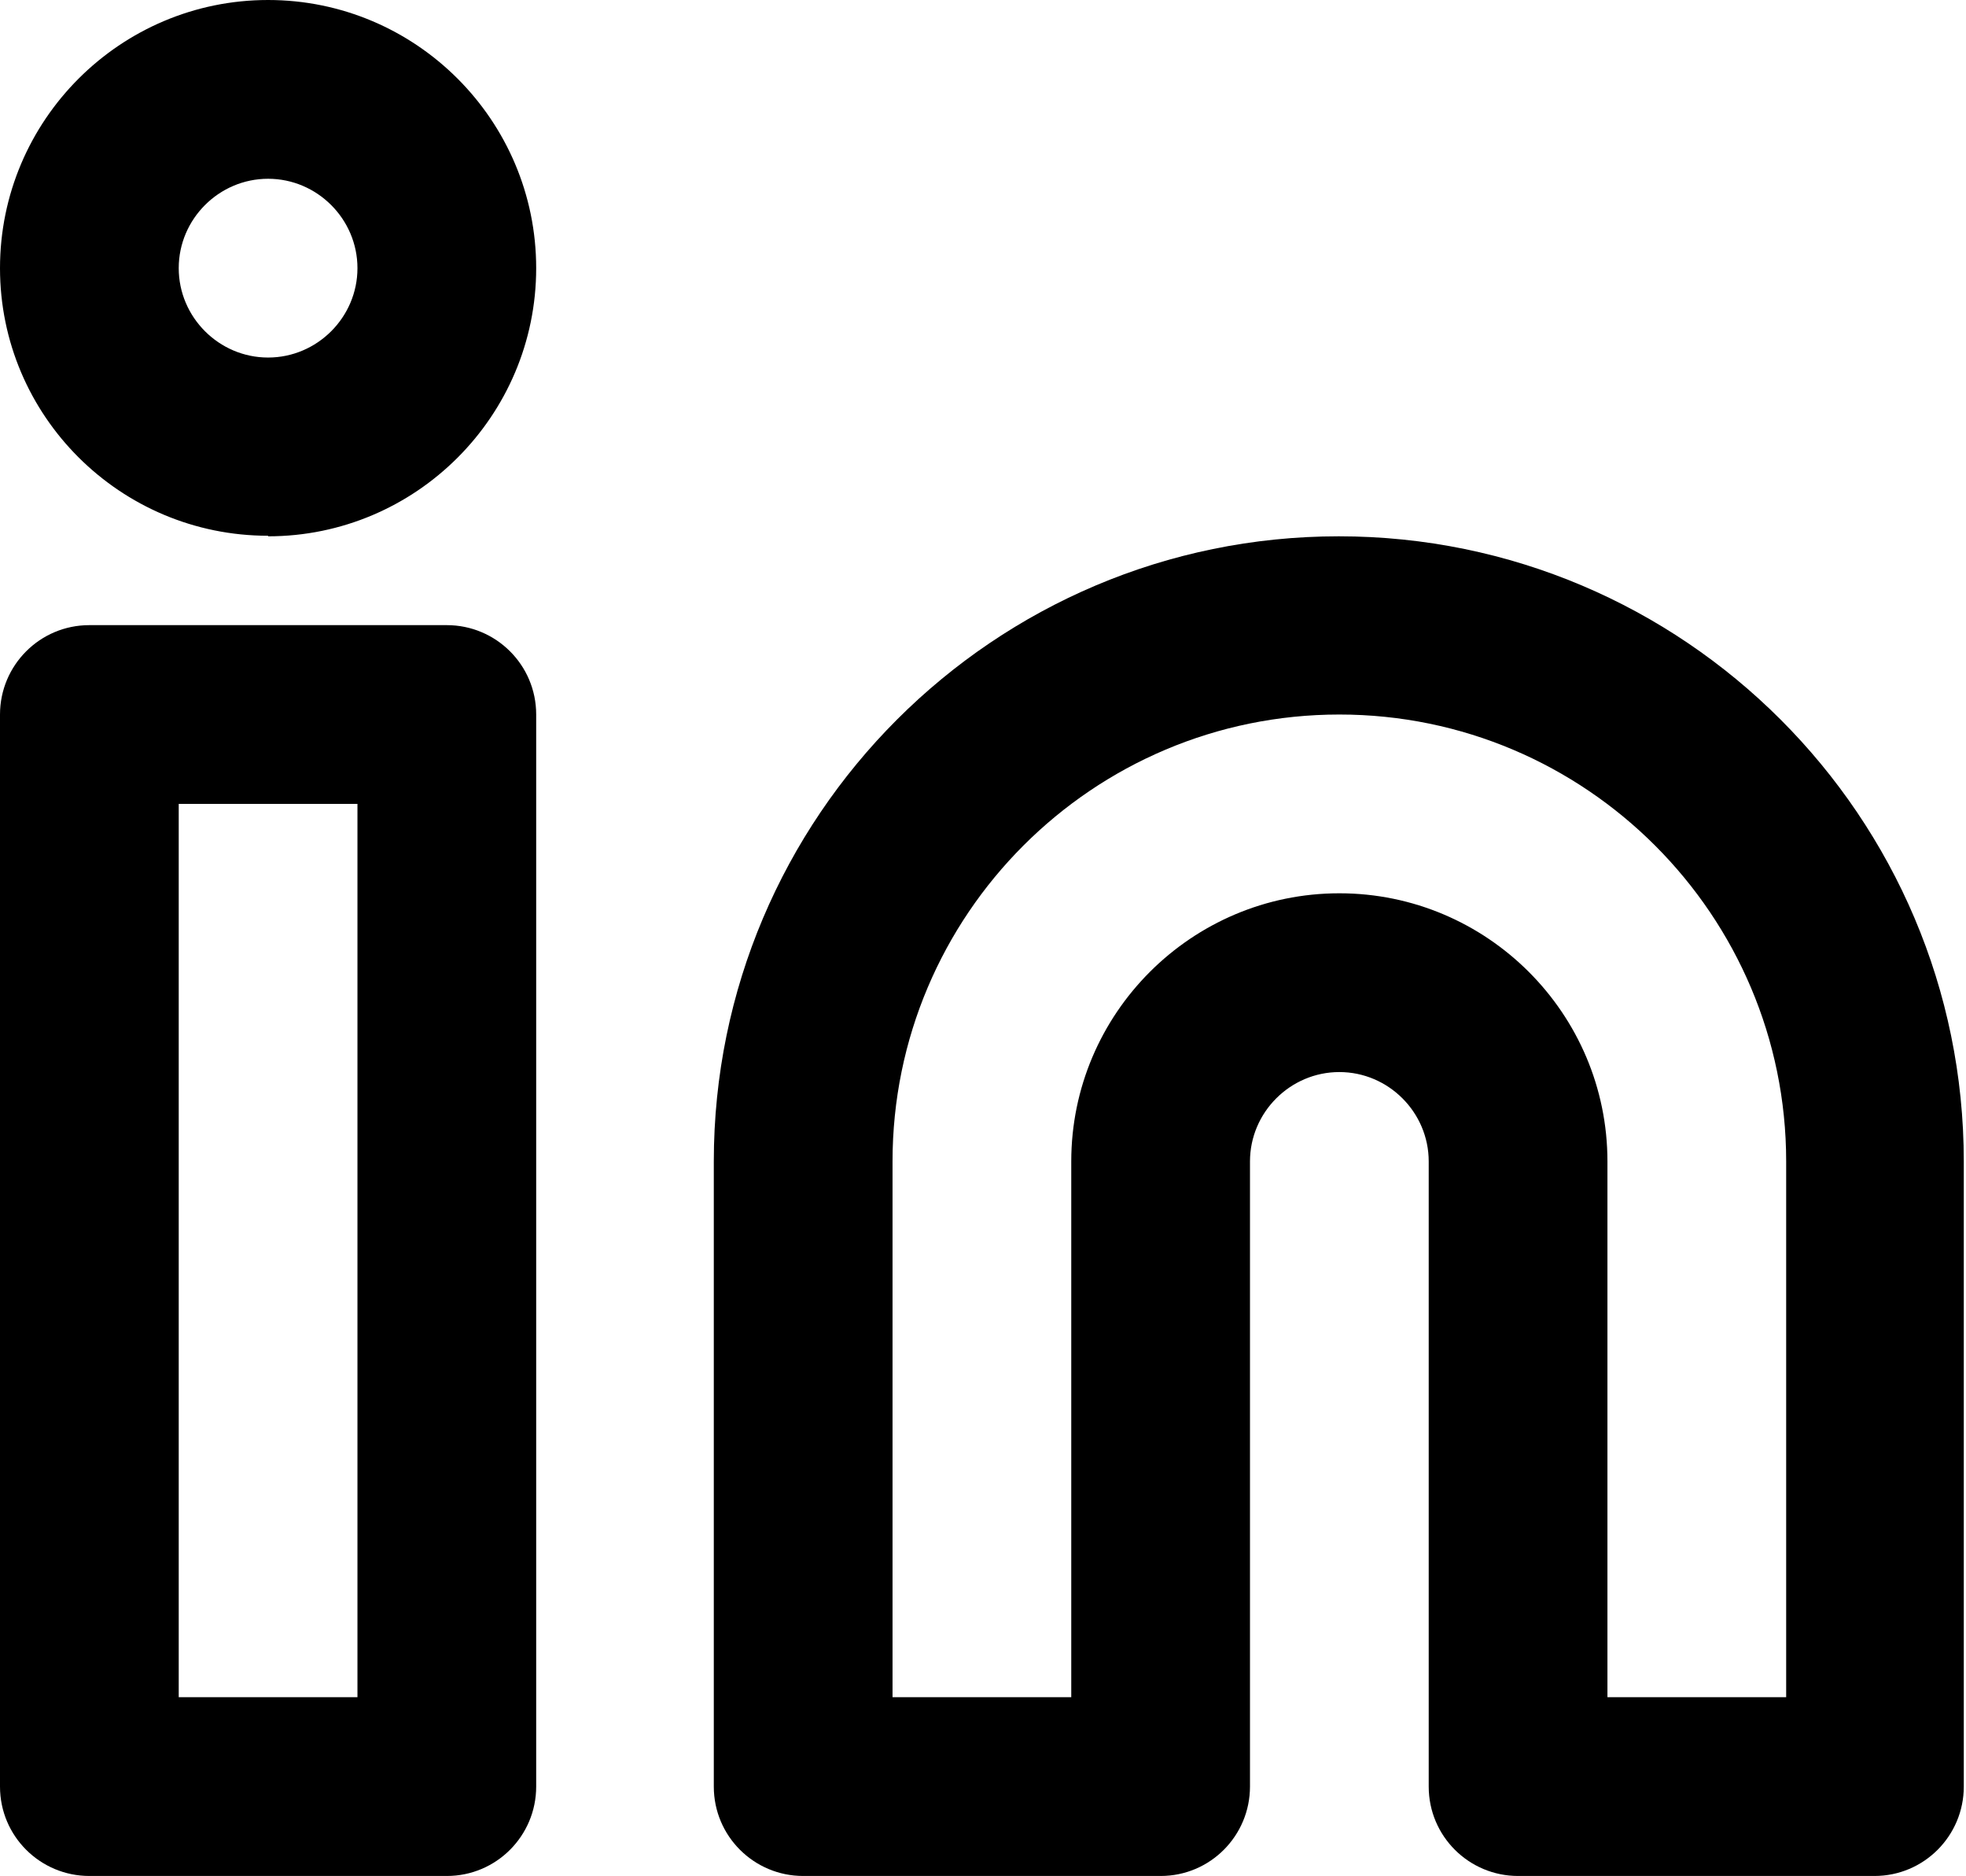 <?xml version="1.0" encoding="UTF-8"?>
<svg id="Calque_1" xmlns="http://www.w3.org/2000/svg" version="1.1" viewBox="0 0 35.64 34">
  <!-- Generator: Adobe Illustrator 29.5.1, SVG Export Plug-In . SVG Version: 2.1.0 Build 141)  -->
  <path d="M34,34h-6.48c-.89,0-1.62-.72-1.62-1.62v-11.33c0-.89-.73-1.62-1.62-1.62s-1.62.73-1.62,1.62v11.33c0,.89-.72,1.62-1.62,1.62h-6.48c-.89,0-1.62-.72-1.62-1.62v-11.33c0-6.25,5.08-11.33,11.33-11.33s11.33,5.08,11.33,11.33v11.33c0,.89-.72,1.62-1.62,1.62ZM29.14,30.76h3.24v-9.71c0-4.46-3.63-8.1-8.1-8.1s-8.1,3.63-8.1,8.1v9.71h3.24v-9.71c0-2.68,2.18-4.86,4.86-4.86s4.86,2.18,4.86,4.86v9.71Z"/>
  <path d="M8.1,34H1.62c-.89,0-1.62-.72-1.62-1.62V12.95c0-.89.72-1.62,1.62-1.62h6.48c.89,0,1.62.72,1.62,1.62v19.43c0,.89-.72,1.62-1.62,1.62ZM3.24,30.76h3.24V14.57h-3.24v16.19Z"/>
  <path d="M4.86,9.71C2.18,9.71,0,7.54,0,4.86S2.18,0,4.86,0s4.86,2.18,4.86,4.86-2.18,4.86-4.86,4.86ZM4.86,3.24c-.89,0-1.62.73-1.62,1.62s.73,1.62,1.62,1.62,1.62-.73,1.62-1.62-.73-1.62-1.62-1.62Z"/>
</svg>